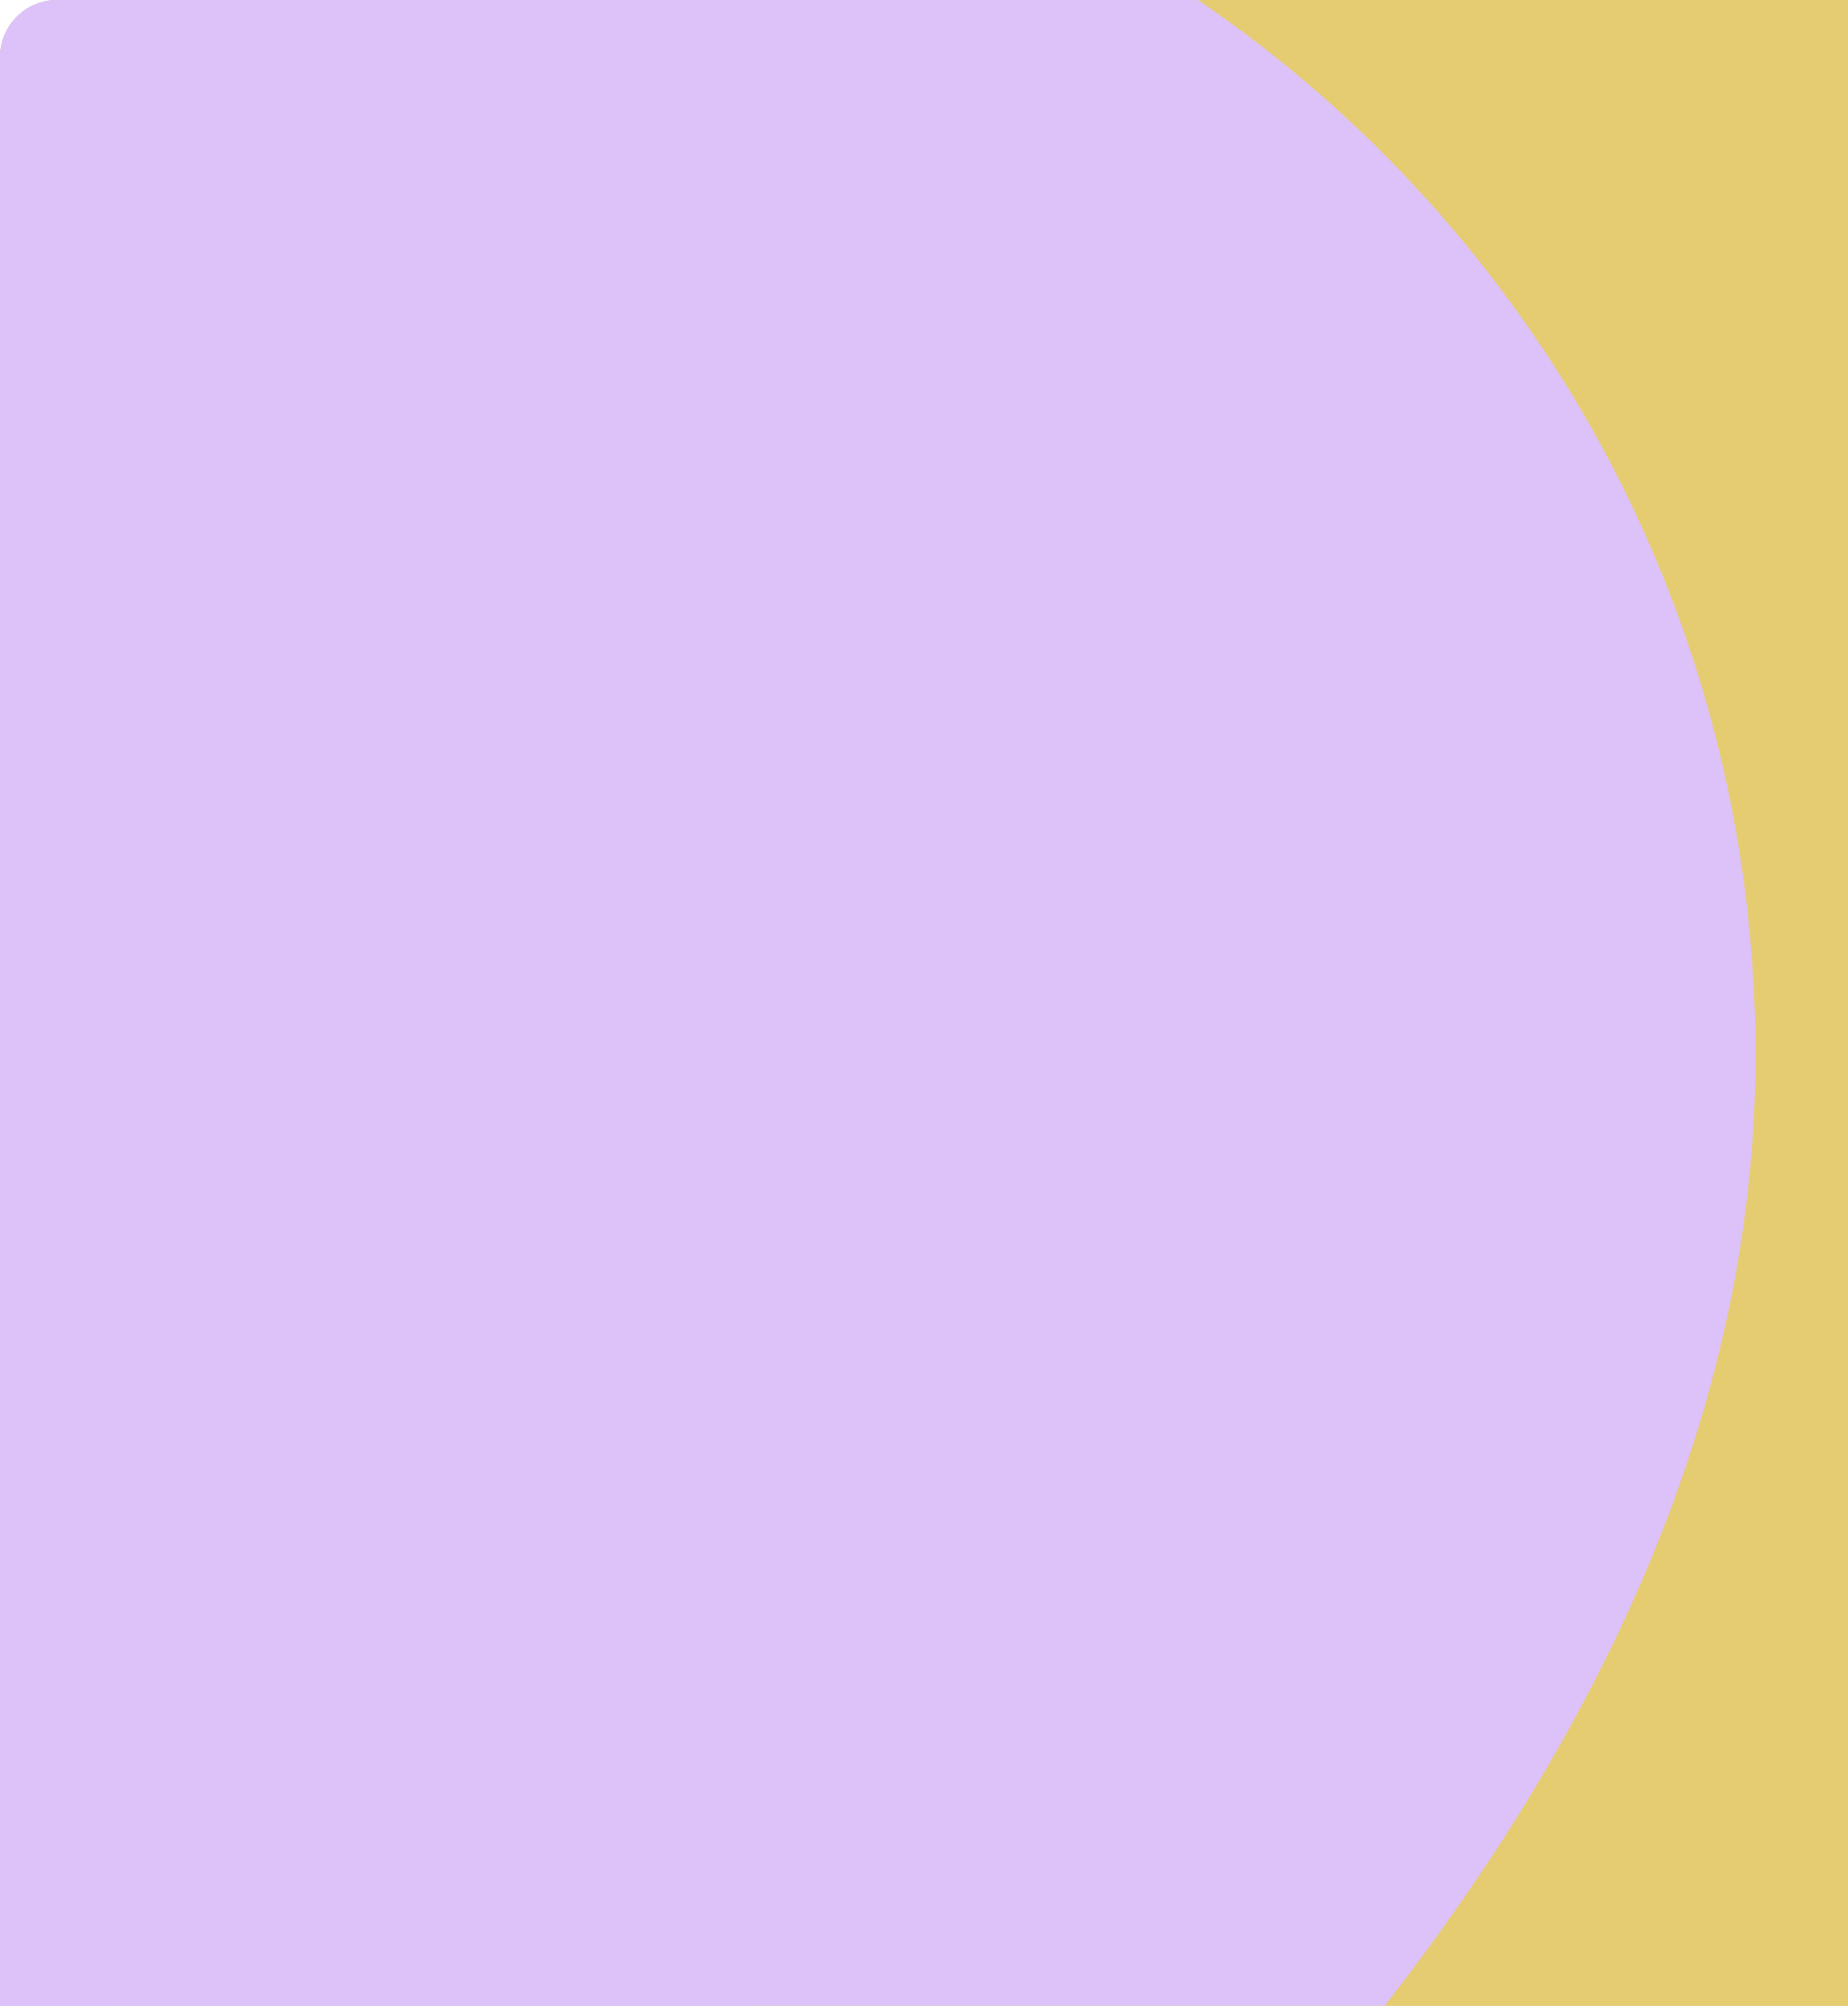 <svg width="235" height="255" viewBox="0 0 235 255" fill="none" xmlns="http://www.w3.org/2000/svg">
<g clip-path="url(#clip0_331_19639)">
<path d="M407 0H0V586.92H407V0Z" fill="#F2AAAA"/>
<path d="M398.848 2.31264e-05L398.853 332.681C346.113 410.159 267.704 477.251 191.62 531.89C163.49 552.092 137.029 570.475 112.527 586.923L-104.979 586.92L-104.978 146.171C-104.978 92.743 -90.368 42.746 -64.945 -0.002L398.848 2.31264e-05Z" fill="#F2AAAA"/>
<path fill-rule="evenodd" clip-rule="evenodd" d="M382.698 137.264C382.698 256.025 278.749 354.849 180.032 425.684C78.7 498.396 6.32 539.599 -12.981 539.599C-28.97 539.599 -41.933 526.577 -41.933 510.514V137.264C-41.933 84.981 -23.206 37.091 7.876 -0.005H332.888C363.971 37.091 382.698 84.981 382.698 137.264Z" fill="#FAD7C3"/>
<path fill-rule="evenodd" clip-rule="evenodd" d="M302.963 132.835C302.963 250.166 200.377 347.799 102.952 417.781C2.948 489.616 -68.483 530.323 -87.531 530.323C-103.312 530.323 -116.104 517.458 -116.104 501.589V132.835C-116.104 82.477 -98.538 36.245 -69.232 -0.003H256.09C285.397 36.245 302.963 82.477 302.963 132.835Z" fill="#E6CC70"/>
<path fill-rule="evenodd" clip-rule="evenodd" d="M223.229 134.078C223.229 224.223 144.247 299.234 69.239 353C-7.756 408.191 -62.752 439.465 -77.417 439.465C-89.567 439.465 -99.415 429.581 -99.415 417.389V134.078C-99.415 78.299 -71.305 29.109 -28.526 -0.005L152.339 -0.004C195.119 29.109 223.229 78.299 223.229 134.078Z" fill="#DCC2F9"/>
<path d="M149.058 135.999C149.058 211.835 82.785 274.939 19.847 320.171C-44.757 366.601 -90.903 392.912 -103.209 392.912C-113.403 392.912 -121.667 384.597 -121.667 374.34V135.999C-121.667 63.223 -64.935 3.779 6.459 -0.004L20.93 -0.004C92.324 3.779 149.058 63.223 149.058 135.999Z" fill="#DCC2F9"/>
<path d="M0 0H15.72L15.604 319.545L7.569 386.389V585.29L0 586.92V0Z" fill="#DCC2F9"/>
</g>
<defs>
<clipPath id="clip0_331_19639">
<path d="M0 7.3C0 3.268 3.268 0 7.3 0H399.675C403.707 0 406.975 3.268 406.975 7.3V419.75H0V7.3Z" fill="white"/>
</clipPath>
</defs>
</svg>
